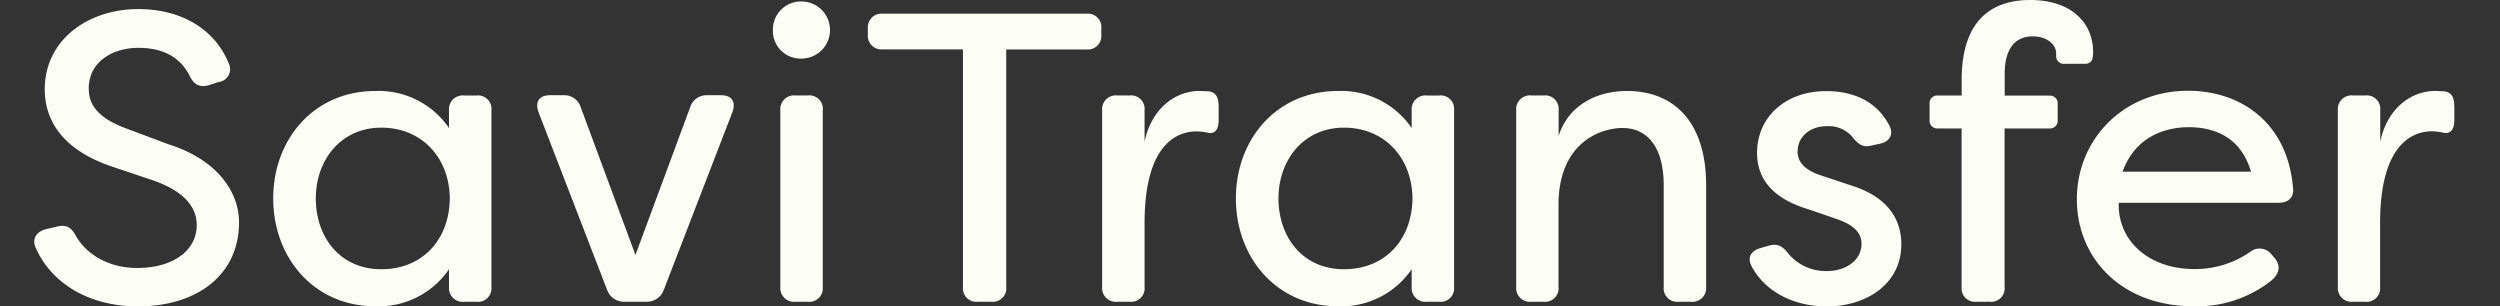 <?xml version="1.0" encoding="UTF-8" standalone="no"?>
<svg
   xmlns:dc="http://purl.org/dc/elements/1.1/"
   xmlns:cc="http://creativecommons.org/ns#"
   xmlns:rdf="http://www.w3.org/1999/02/22-rdf-syntax-ns#"
   xmlns:svg="http://www.w3.org/2000/svg"
   xmlns="http://www.w3.org/2000/svg"
   xmlns:sodipodi="http://sodipodi.sourceforge.net/DTD/sodipodi-0.dtd"
   xmlns:inkscape="http://www.inkscape.org/namespaces/inkscape"
   viewBox="0 0 437.92 53.65"
   version="1.1"
   id="svg847"
   sodipodi:docname="logo.svg"
   inkscape:version="0.92.2 (5c3e80d, 2017-08-06)">
  <rect x="0" y="0" width="437.92" height="53.65" fill="#333333" stroke="none"/>
  <sodipodi:namedview
     pagecolor="#ffffff"
     bordercolor="#666666"
     borderopacity="1"
     objecttolerance="10"
     gridtolerance="10"
     guidetolerance="10"
     inkscape:pageopacity="0"
     inkscape:pageshadow="2"
     inkscape:window-width="1366"
     inkscape:window-height="705"
     id="namedview849"
     showgrid="false"
     inkscape:zoom="2.1602118"
     inkscape:cx="177.0104"
     inkscape:cy="26.825001"
     inkscape:window-x="-8"
     inkscape:window-y="-8"
     inkscape:window-maximized="1"
     inkscape:current-layer="Layer_5" />
  <defs
     id="defs817">
    <style
       id="style815">.cls-1{fill:#fcfdf5;}</style>
  </defs>
  <title
     id="title819">logo-white</title>
  <g
     id="Layer_2"
     data-name="Layer 2"
     style="fill:#000000;fill-opacity:1">
    <g
       id="Layer_5"
       data-name="Layer 5"
       style="fill:#000000;fill-opacity:1">
      <g
         id="g1145"
         transform="translate(2)">
        <path
           inkscape:connector-curvature="0"
           style="fill:#fcfdf5;fill-opacity:1"
           id="path821"
           d="M 4.26,43.41 C 3.54,41.82 4.4,40.6 6,40.16 l 2.09,-0.5 c 1.59,-0.36 2.45,0.22 3.24,1.73 1.8,3.1 5.63,5.55 10.67,5.55 6.49,0 10.46,-3.17 10.46,-7.5 0,-3.82 -3.17,-6.2 -7.28,-7.72 L 17.68,29.2 C 8.15,26 5.84,20.33 5.84,15.65 5.84,6.93 13.48,1.59 22.21,1.59 c 7.93,0 13.56,3.82 15.86,9.52 a 2.26,2.26 0 0 1 -1.73,3.25 l -1.8,0.58 c -1.59,0.43 -2.6,-0.14 -3.32,-1.66 -1.66,-3.32 -4.76,-4.9 -8.94,-4.9 -4.76,0 -8.73,2.6 -8.73,7.07 0,2.09 0.65,4.83 6.42,7 l 7.5,2.81 c 8.51,2.67 12.4,8.29 12.4,13.7 0,9.08 -7.21,14.71 -17.74,14.71 C 13.2,53.65 6.85,49.32 4.26,43.41 Z"
           class="cls-1" />
        <path
           inkscape:connector-curvature="0"
           style="fill:#fcfdf5;fill-opacity:1"
           id="path823"
           d="M 45.86,34.76 C 45.86,24.38 53,15.94 63.74,15.94 a 14.92,14.92 0 0 1 12.91,6.49 v -3.1 a 2.41,2.41 0 0 1 2.67,-2.6 h 2.16 a 2.35,2.35 0 0 1 2.6,2.6 v 30.93 a 2.36,2.36 0 0 1 -2.6,2.6 h -2.16 a 2.41,2.41 0 0 1 -2.67,-2.6 v -3.1 A 14.92,14.92 0 0 1 63.74,53.65 C 53,53.65 45.86,45.14 45.86,34.76 Z m 30.93,0 c -0.07,-7.14 -4.9,-12.4 -12,-12.4 -7.1,0 -11.47,5.7 -11.47,12.4 0,6.7 4.18,12.4 11.47,12.4 7.29,0 11.93,-5.26 12,-12.4 z"
           class="cls-1" />
        <path
           inkscape:connector-curvature="0"
           style="fill:#fcfdf5;fill-opacity:1"
           id="path825"
           d="m 104.34,50.76 -12,-31.08 c -0.65,-1.8 0.07,-3 2,-3 h 2.38 a 3,3 0 0 1 3,2.09 l 9.59,25.89 9.59,-25.89 a 3,3 0 0 1 3,-2.09 h 2.38 c 1.95,0 2.67,1.15 2,3 l -12,31.08 a 3.12,3.12 0 0 1 -3.1,2.09 h -3.75 a 3.12,3.12 0 0 1 -3.09,-2.09 z"
           class="cls-1" />
        <path
           inkscape:connector-curvature="0"
           style="fill:#fcfdf5;fill-opacity:1"
           id="path827"
           d="m 133.39,5.26 a 4.91,4.91 0 0 1 5,-5 5,5 0 1 1 0,10 4.84,4.84 0 0 1 -5,-5 z m 1.3,45 V 19.32 a 2.41,2.41 0 0 1 2.67,-2.6 h 2.16 a 2.35,2.35 0 0 1 2.6,2.6 v 30.94 a 2.36,2.36 0 0 1 -2.6,2.6 h -2.16 a 2.41,2.41 0 0 1 -2.67,-2.6 z"
           class="cls-1" />
        <path
           inkscape:connector-curvature="0"
           style="fill:#fcfdf5;fill-opacity:1"
           id="path829"
           d="m 190.91,5 v 1.06 a 2.36,2.36 0 0 1 -2.6,2.6 h -14.05 v 41.6 a 2.36,2.36 0 0 1 -2.6,2.6 h -2.38 a 2.36,2.36 0 0 1 -2.6,-2.6 V 8.65 h -14.06 a 2.39,2.39 0 0 1 -2.6,-2.6 V 5 a 2.39,2.39 0 0 1 2.6,-2.6 h 35.69 a 2.36,2.36 0 0 1 2.6,2.6 z"
           class="cls-1" />
        <path
           inkscape:connector-curvature="0"
           style="fill:#fcfdf5;fill-opacity:1"
           id="path831"
           d="M 191.06,50.26 V 19.32 a 2.41,2.41 0 0 1 2.67,-2.6 h 2.16 a 2.36,2.36 0 0 1 2.6,2.6 v 5.48 c 1.23,-5.77 5.34,-8.87 9.66,-8.87 l 1.59,0.07 c 1.51,0.22 1.73,1.44 1.73,2.88 V 21 c 0,1.8 -0.72,2.52 -1.95,2.24 a 9,9 0 0 0 -1.95,-0.22 c -2.6,0 -9.08,1.3 -9.08,16.08 v 11.16 a 2.36,2.36 0 0 1 -2.6,2.6 h -2.16 a 2.41,2.41 0 0 1 -2.67,-2.6 z"
           class="cls-1" />
        <path
           inkscape:connector-curvature="0"
           style="fill:#fcfdf5;fill-opacity:1"
           id="path833"
           d="m 214.49,34.76 c 0,-10.38 7.14,-18.82 17.88,-18.82 a 14.92,14.92 0 0 1 12.91,6.49 v -3.1 a 2.41,2.41 0 0 1 2.67,-2.6 h 2.16 a 2.35,2.35 0 0 1 2.6,2.6 v 30.93 a 2.36,2.36 0 0 1 -2.6,2.6 h -2.16 a 2.41,2.41 0 0 1 -2.67,-2.6 v -3.1 a 14.92,14.92 0 0 1 -12.91,6.49 c -10.74,0 -17.88,-8.51 -17.88,-18.89 z m 30.93,0 c -0.07,-7.14 -4.9,-12.4 -12,-12.4 -7.1,0 -11.47,5.7 -11.47,12.4 0,6.7 4.18,12.4 11.47,12.4 7.29,0 11.93,-5.26 12,-12.4 z"
           class="cls-1" />
        <path
           inkscape:connector-curvature="0"
           style="fill:#fcfdf5;fill-opacity:1"
           id="path835"
           d="M 263.59,50.26 V 19.32 a 2.41,2.41 0 0 1 2.67,-2.6 h 2.16 a 2.36,2.36 0 0 1 2.6,2.6 v 4.48 c 1.59,-5 6.2,-7.86 12,-7.86 8,0 13.84,5.19 13.84,16.51 v 17.81 a 2.41,2.41 0 0 1 -2.67,2.6 h -2.16 a 2.36,2.36 0 0 1 -2.6,-2.6 V 32.52 c 0,-7.43 -3.39,-10.1 -7.21,-10.1 -3.82,0 -11.22,2.53 -11.22,13.49 v 14.35 a 2.36,2.36 0 0 1 -2.6,2.6 h -2.16 a 2.41,2.41 0 0 1 -2.65,-2.6 z"
           class="cls-1" />
        <path
           inkscape:connector-curvature="0"
           style="fill:#fcfdf5;fill-opacity:1"
           id="path837"
           d="m 304.83,46.65 c -0.87,-1.66 0,-2.81 1.73,-3.25 l 1.51,-0.43 c 1.44,-0.36 2.31,0.29 3.24,1.51 a 8.52,8.52 0 0 0 6.71,3 c 3.46,0 6.06,-2 6.06,-4.76 0,-2.31 -1.95,-3.53 -4.47,-4.4 l -4.83,-1.66 c -5.55,-1.66 -9,-4.76 -9,-9.88 0,-6.2 4.9,-10.82 12.11,-10.82 4.4,0 8.65,1.51 11,5.91 0.94,1.66 0.07,3 -1.66,3.32 l -1.37,0.29 c -1.51,0.43 -2.38,-0.22 -3.39,-1.51 a 5.46,5.46 0 0 0 -4.4,-1.87 c -3.17,0 -5.19,1.95 -5.19,4.47 0,2.31 2.09,3.53 4.18,4.18 l 5.19,1.73 c 6.92,2.16 8.8,6.42 8.8,10.31 0,6.92 -6.06,10.89 -13.12,10.89 -5.52,-0.03 -10.64,-2.41 -13.1,-7.03 z"
           class="cls-1" />
        <path
           inkscape:connector-curvature="0"
           style="fill:#fcfdf5;fill-opacity:1"
           id="path839"
           d="M 341.61,50.26 V 22.5 h -4.18 A 1.35,1.35 0 0 1 336,21 v -2.76 a 1.35,1.35 0 0 1 1.44,-1.51 h 4.18 V 14.06 C 341.61,2.45 348,0 353.65,0 c 7.07,0 11,3.89 11,9.16 a 5.73,5.73 0 0 1 -0.14,1.23 1.3,1.3 0 0 1 -1.3,0.79 h -3.53 a 1.35,1.35 0 0 1 -1.51,-1.3 V 9.37 c 0,-1.8 -1.88,-3 -4.11,-3 -3.32,0 -4.9,2.52 -4.9,6.49 v 3.89 H 357 a 1.35,1.35 0 0 1 1.44,1.51 V 21 A 1.35,1.35 0 0 1 357,22.5 h -7.86 v 27.76 a 2.36,2.36 0 0 1 -2.6,2.6 h -2.34 a 2.36,2.36 0 0 1 -2.59,-2.6 z"
           class="cls-1" />
        <path
           inkscape:connector-curvature="0"
           style="fill:#fcfdf5;fill-opacity:1"
           id="path841"
           d="m 361.8,34.9 c 0,-10.53 8.22,-19 19.47,-19 9.09,0 17.38,5.41 18.39,16.95 0.22,1.73 -0.79,2.67 -2.52,2.67 h -28 c -0.22,6.71 5.34,11.61 13.2,11.61 a 16.91,16.91 0 0 0 9.81,-3 2.62,2.62 0 0 1 3.68,0.36 l 0.5,0.58 c 1.15,1.23 1.15,2.74 -0.5,4.11 a 21,21 0 0 1 -13.56,4.47 c -12.69,0 -20.47,-8.44 -20.47,-18.75 z m 30.5,-4.83 c -1.87,-6.42 -6.92,-7.79 -10.89,-7.79 -4.18,0 -9.37,1.66 -11.61,7.79 z"
           class="cls-1" />
        <path
           inkscape:connector-curvature="0"
           style="fill:#fcfdf5;fill-opacity:1"
           id="path843"
           d="M 407.51,50.26 V 19.32 a 2.41,2.41 0 0 1 2.67,-2.6 h 2.16 a 2.36,2.36 0 0 1 2.6,2.6 v 5.48 c 1.23,-5.77 5.34,-8.87 9.66,-8.87 l 1.59,0.07 c 1.51,0.22 1.73,1.44 1.73,2.88 V 21 c 0,1.8 -0.72,2.52 -1.95,2.24 A 9,9 0 0 0 424,23 c -2.6,0 -9.08,1.3 -9.08,16.08 v 11.18 a 2.36,2.36 0 0 1 -2.6,2.6 h -2.16 a 2.41,2.41 0 0 1 -2.65,-2.6 z"
           class="cls-1" />
      </g>
    </g>
  </g>
</svg>
